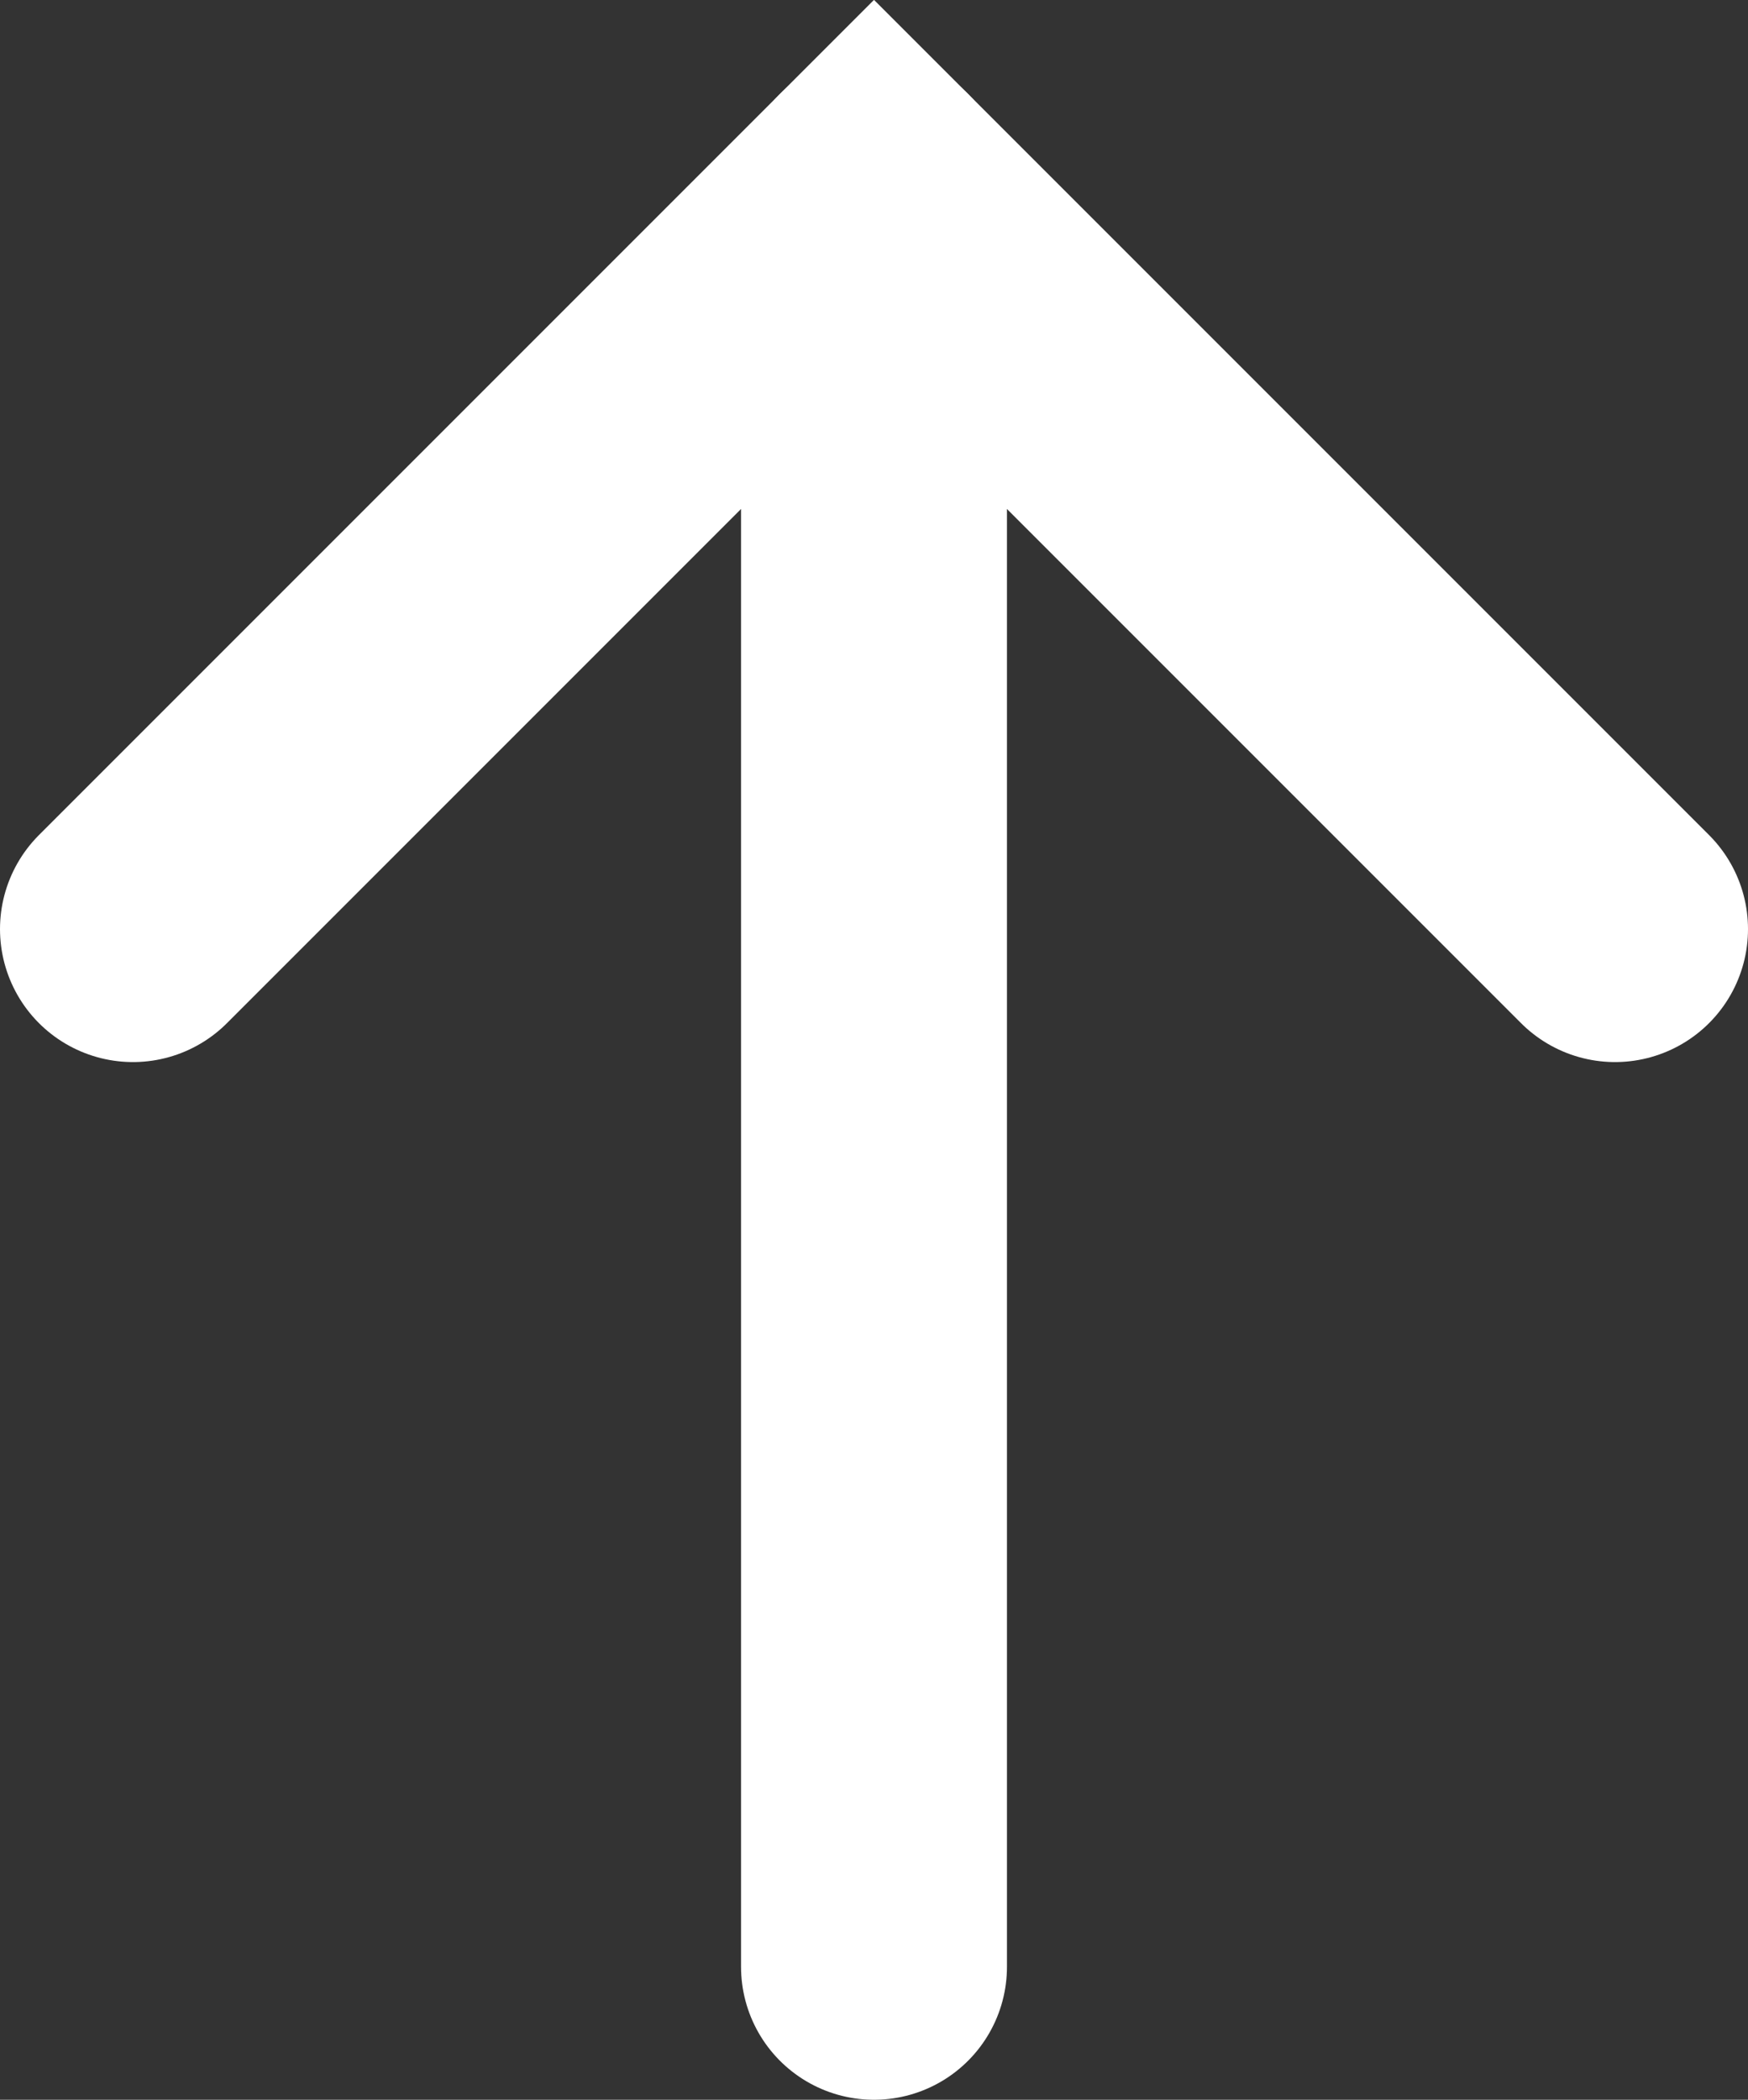 <?xml version="1.0" encoding="UTF-8"?>
<svg id="Layer_2" data-name="Layer 2" xmlns="http://www.w3.org/2000/svg" viewBox="0 0 39.44 47.37">
  <rect x="0" y="0" width="39.44" height="47.37" fill="#333333" stroke="none"/>
  <defs>
    <style>
      .cls-1 {
        fill: none;
        stroke: #fff;
        stroke-linecap: round;
        stroke-miterlimit: 10;
        stroke-width: 6px;
      }
    </style>
  </defs>
  <g id="_3_boxes" data-name="3 boxes">
    <g>
      <polyline class="cls-1" points="3 20.96 19.72 4.24 36.44 20.96"/>
      <line class="cls-1" x1="19.72" y1="44.37" x2="19.72" y2="4.24"/>
    </g>
  </g>
</svg>